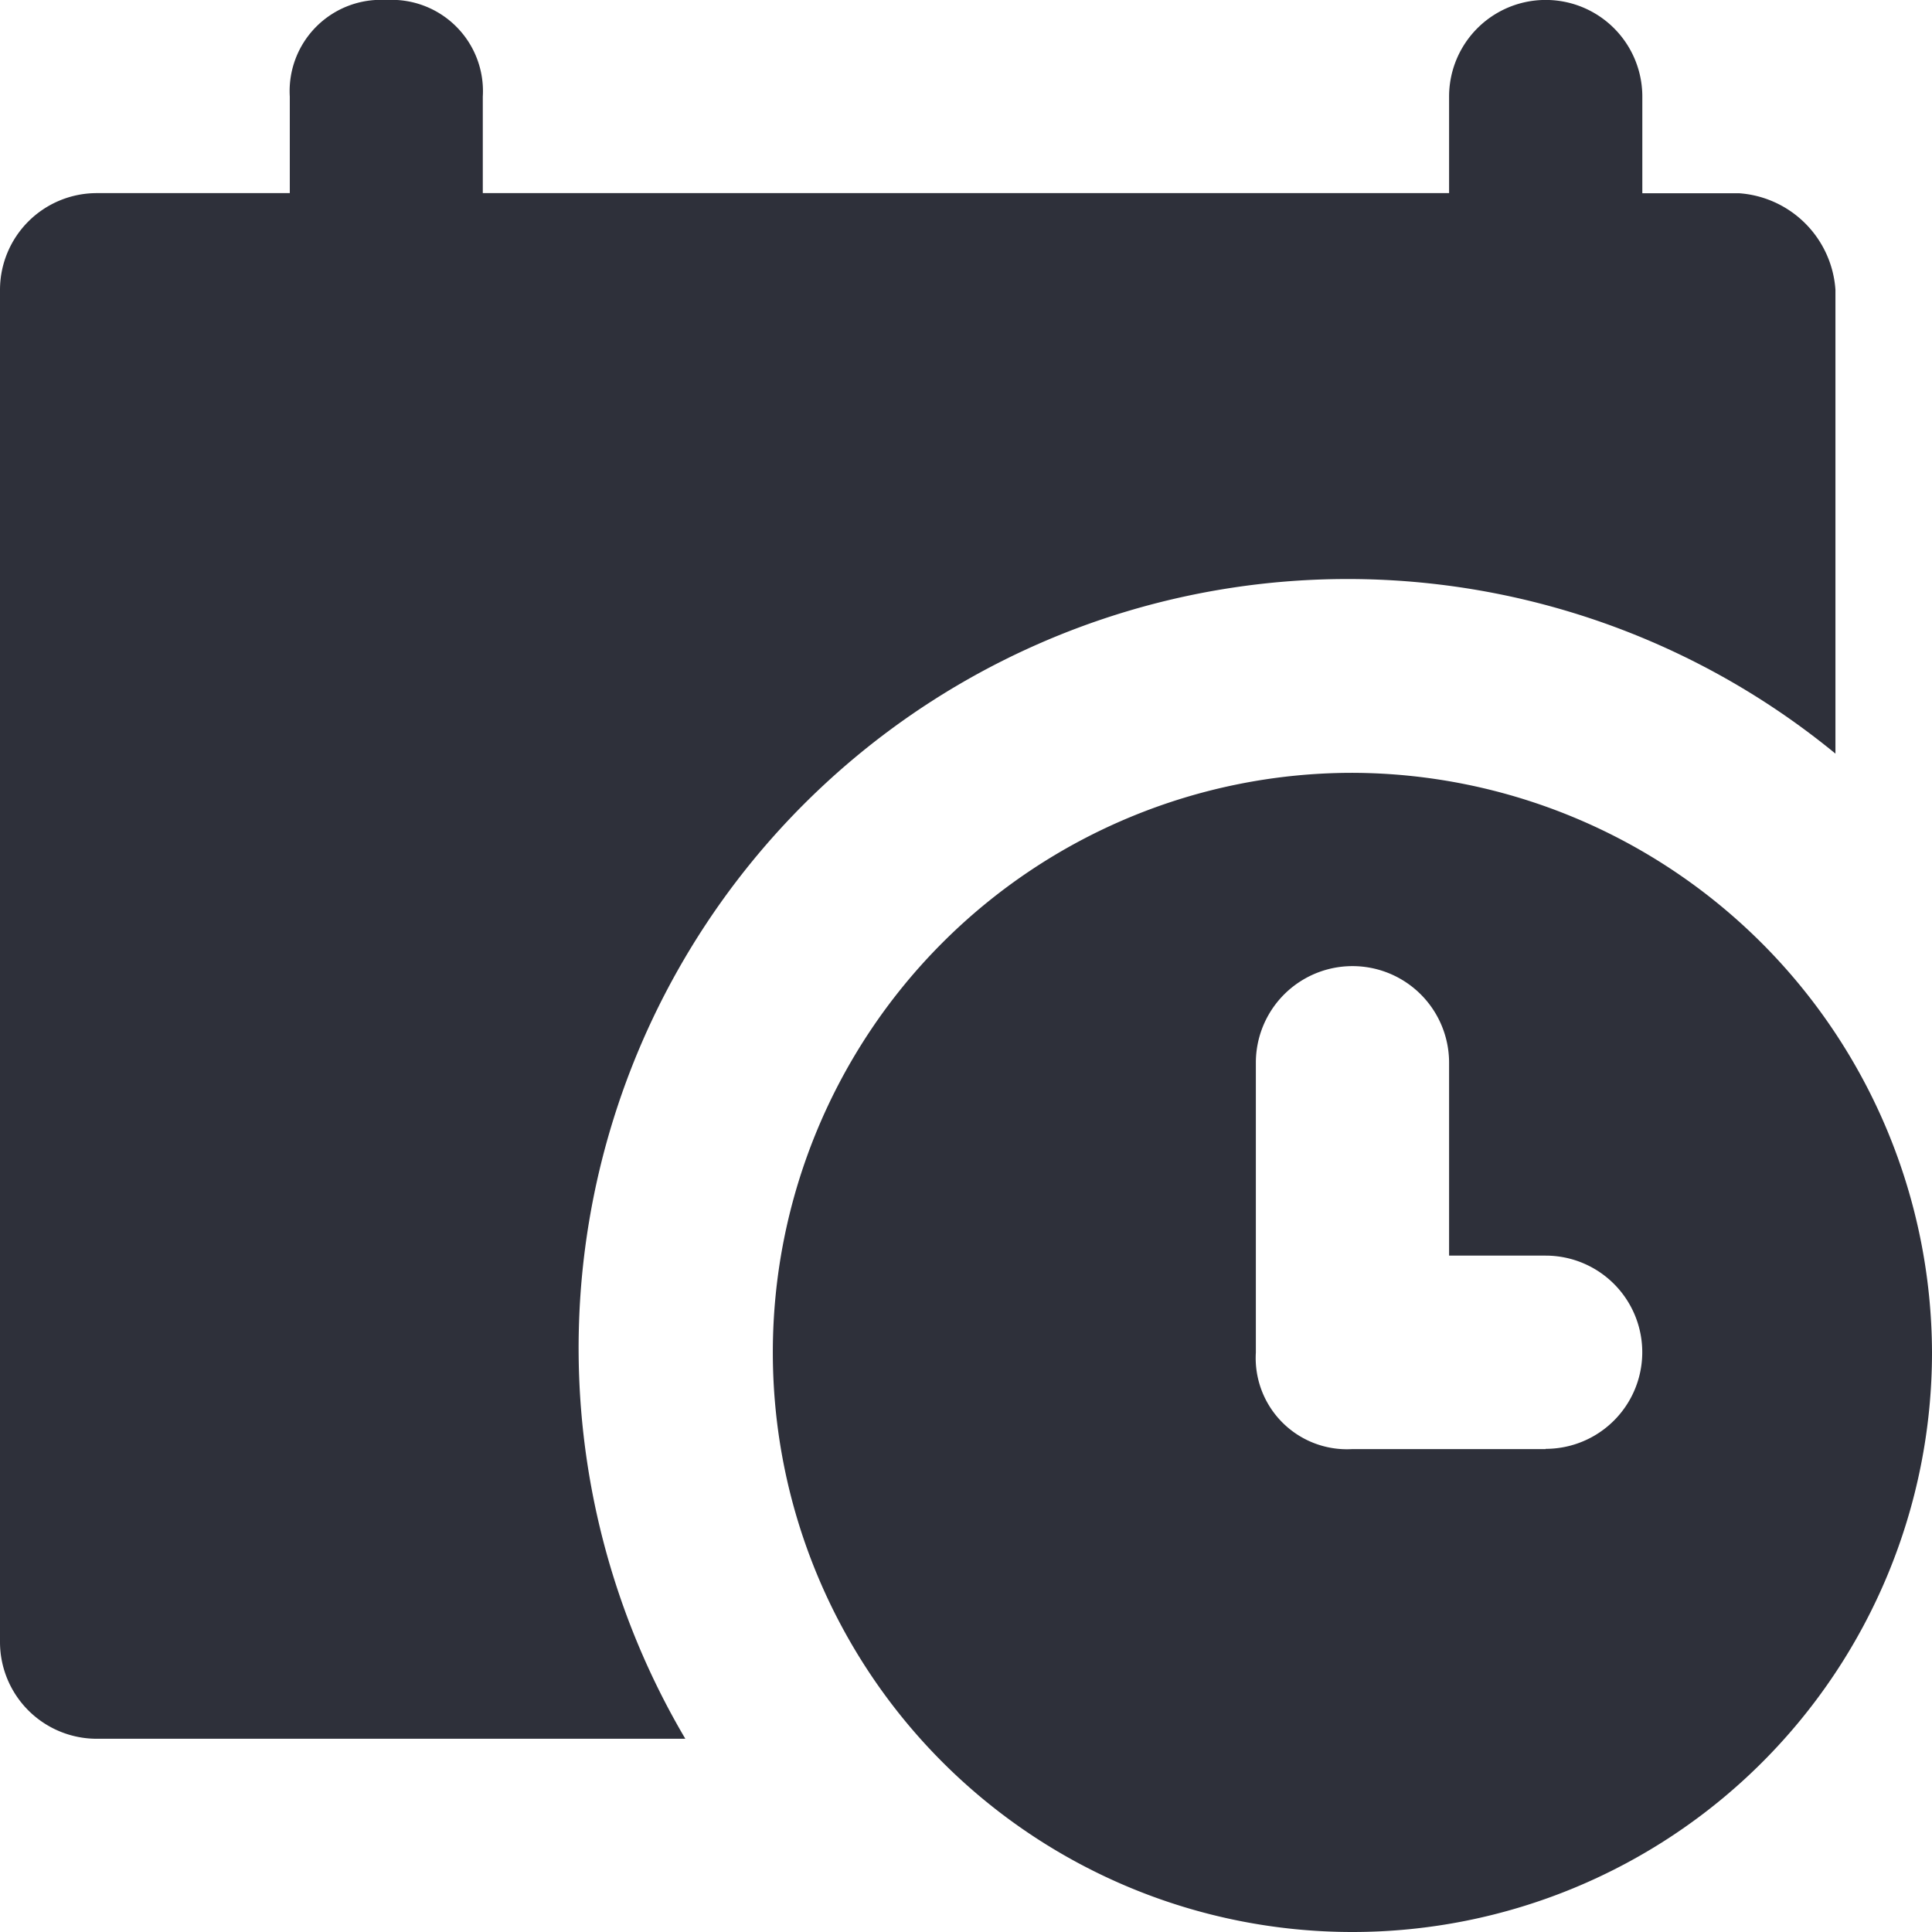 <svg id="calendar" xmlns="http://www.w3.org/2000/svg" width="16.407" height="16.407" viewBox="0 0 16.407 16.407">
  <g id="Group_8220" data-name="Group 8220">
    <g id="Group_8219" data-name="Group 8219">
      <path id="Path_4987" data-name="Path 4987" d="M14.767,1.641h-.82V.82a.82.82,0,1,0-1.641,0v.82H4.1V.82A.775.775,0,0,0,3.281,0a.775.775,0,0,0-.82.82v.82H.82a.822.822,0,0,0-.82.82V13.946a.822.822,0,0,0,.82.82h5A6.53,6.53,0,0,1,15.587,6.4V2.461A.882.882,0,0,0,14.767,1.641Z" fill="#2e303a"/>
    </g>
  </g>
  <g id="Group_8222" data-name="Group 8222" transform="translate(6.563 6.563)">
    <g id="Group_8221" data-name="Group 8221">
      <path id="Path_4988" data-name="Path 4988" d="M209.722,204.8a4.922,4.922,0,1,0,4.922,4.922A4.937,4.937,0,0,0,209.722,204.8Zm1.641,5.743h-1.641a.775.775,0,0,1-.82-.82v-2.461a.82.82,0,0,1,1.641,0V208.9h.82a.82.82,0,1,1,0,1.641Z" transform="translate(-204.8 -204.8)" fill="#2e303a"/>
    </g>
  </g>
</svg>

